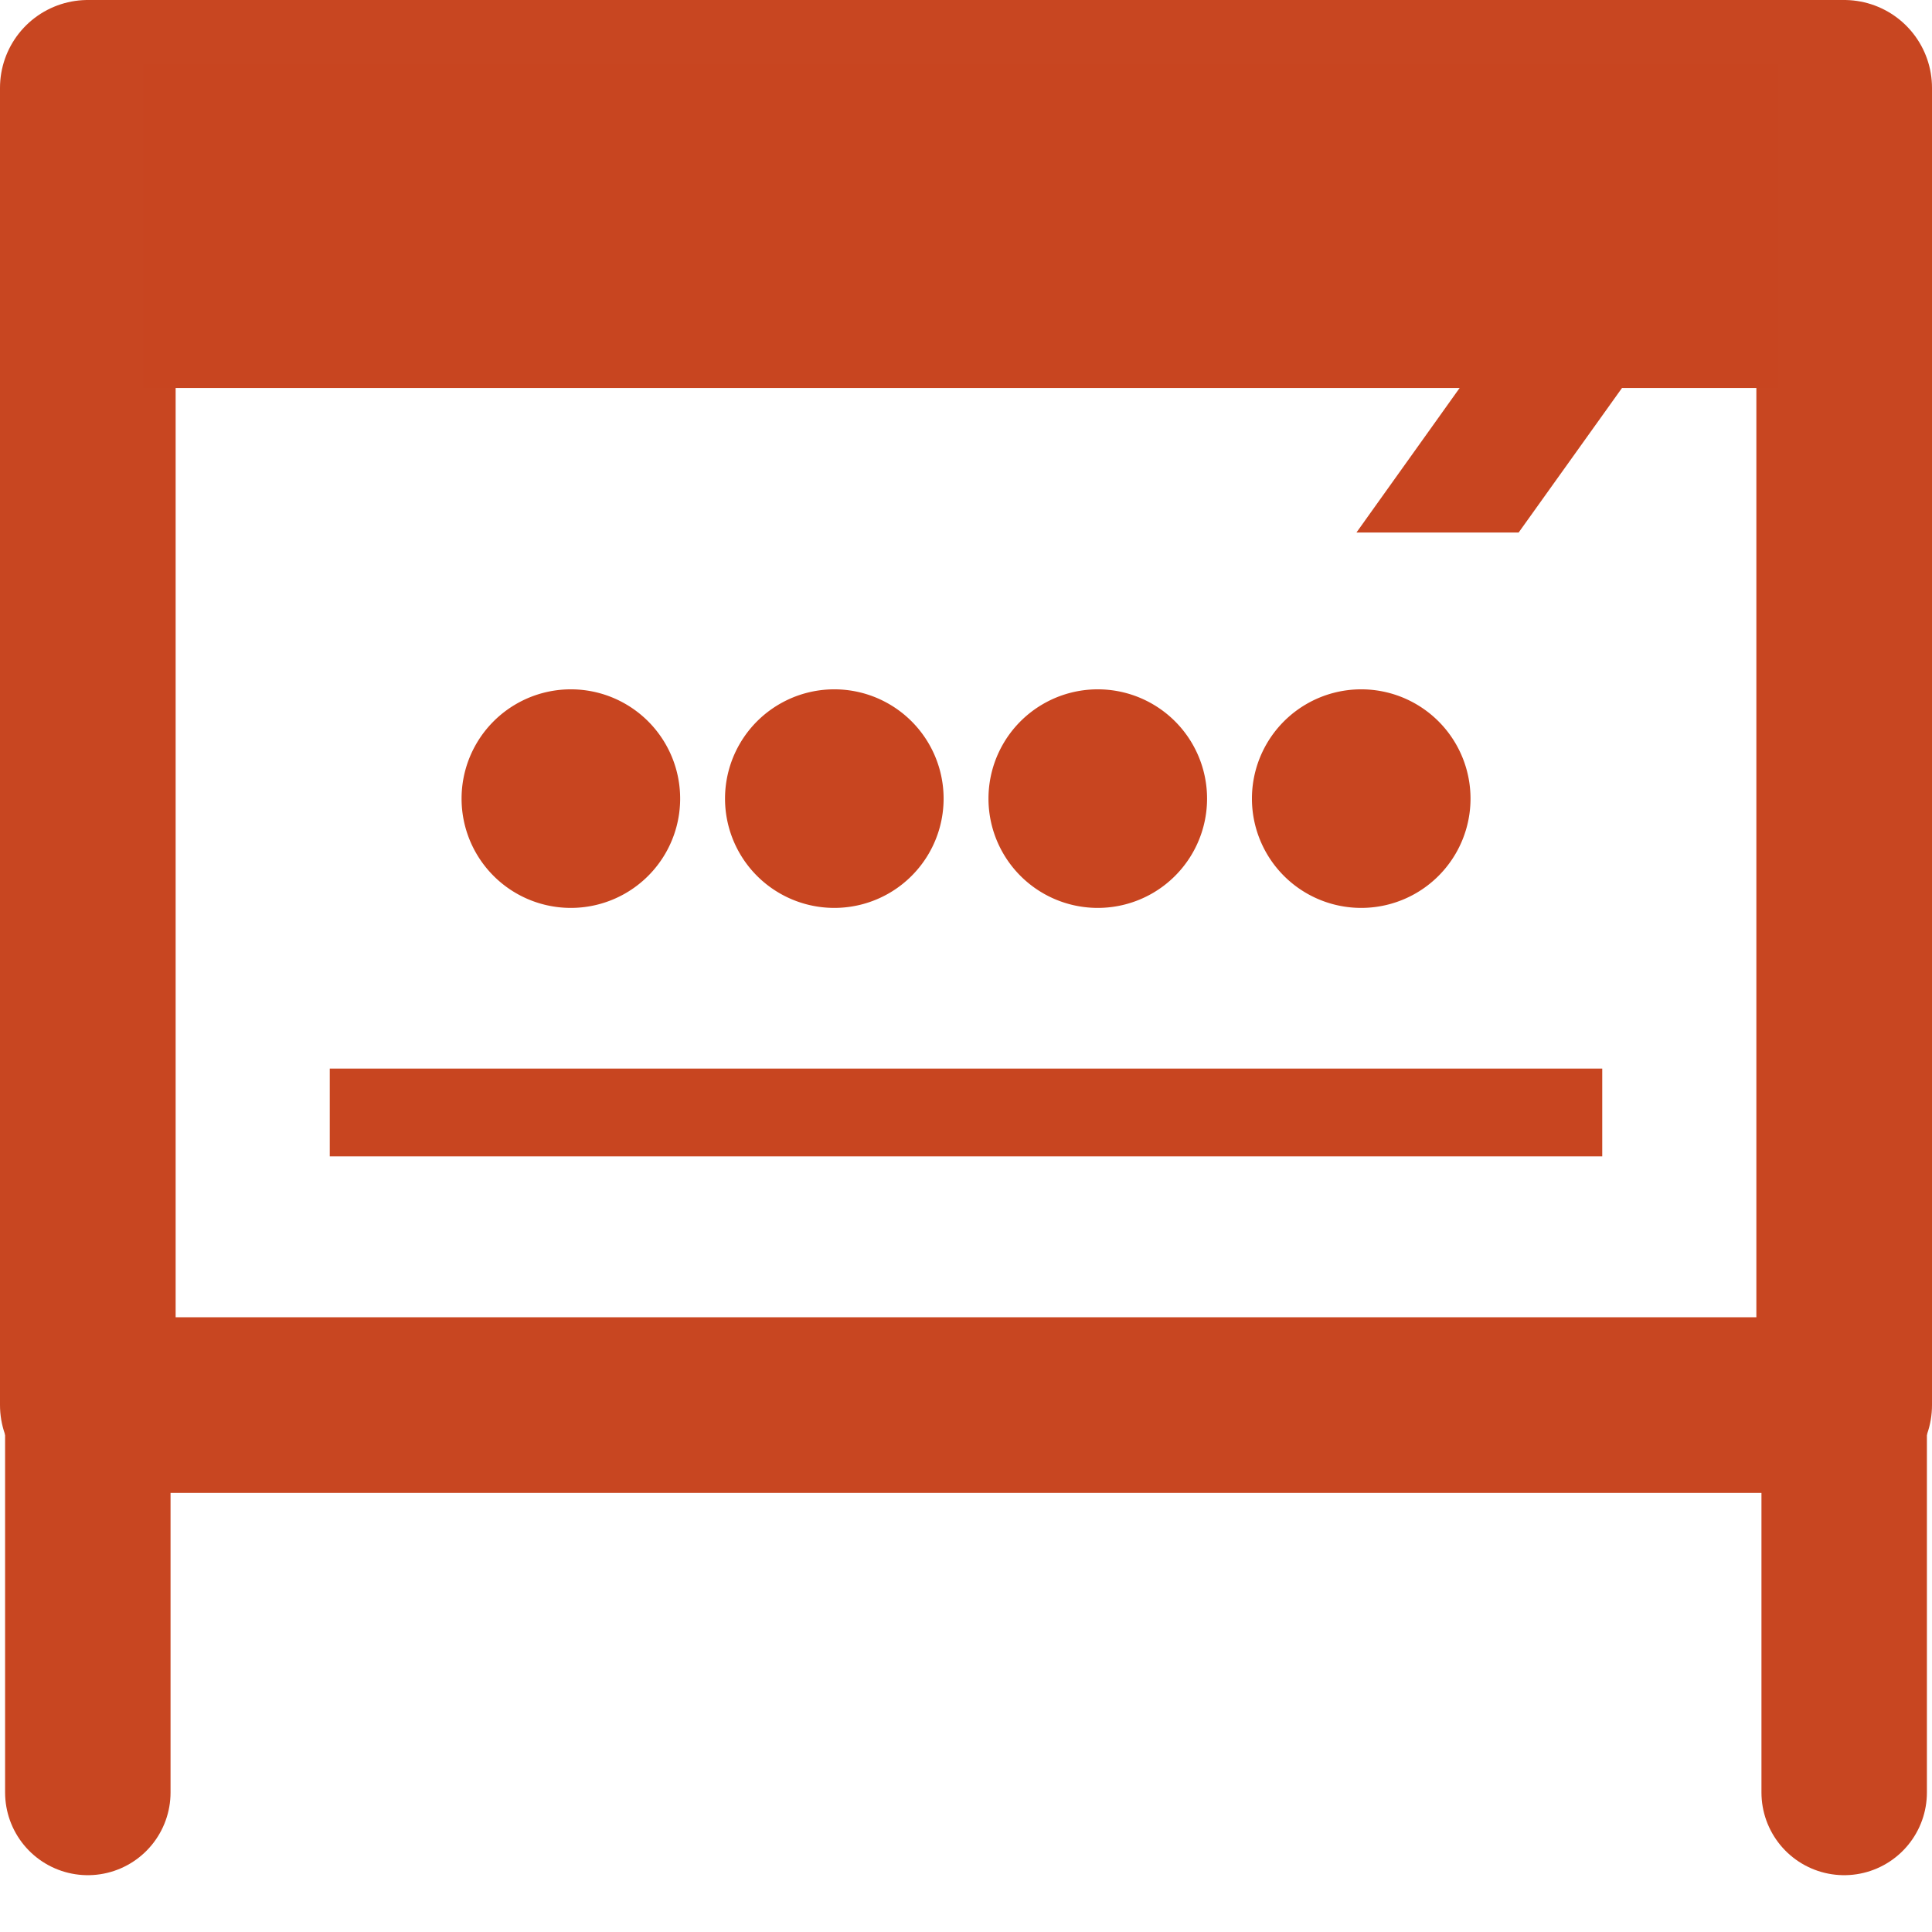 <svg width="22" height="22" viewBox="0 0 22 22" xmlns="http://www.w3.org/2000/svg"><title>Group 38</title><g fill="none" fill-rule="evenodd"><path stroke="#C84621" stroke-width="2" stroke-linejoin="round" d="M1 16h20V1H1z"/><path d="M21 20.411V1.001M1 20.411V1.001" stroke="#C84621" stroke-width="1.884" stroke-linecap="round"/><path d="M7.745 9.094a1.244 1.244 0 1 1-2.489 0 1.244 1.244 0 0 1 2.489 0m3 0a1.244 1.244 0 1 1-2.489 0 1.244 1.244 0 0 1 2.489 0m3 0a1.244 1.244 0 1 1-2.489 0 1.244 1.244 0 0 1 2.489 0m3 0a1.244 1.244 0 1 1-2.489 0 1.244 1.244 0 0 1 2.489 0m-12.99 4.074h14.49v-1H3.755zM1.63 4.418h18.618V.73H1.63z" fill="#C84520"/><path fill="#C84520" d="M17.822 2.75l1.185-1.656h-1.848l-2.37 3.313h1.84l-1.183 1.657h1.847l2.369-3.313z"/></g></svg>